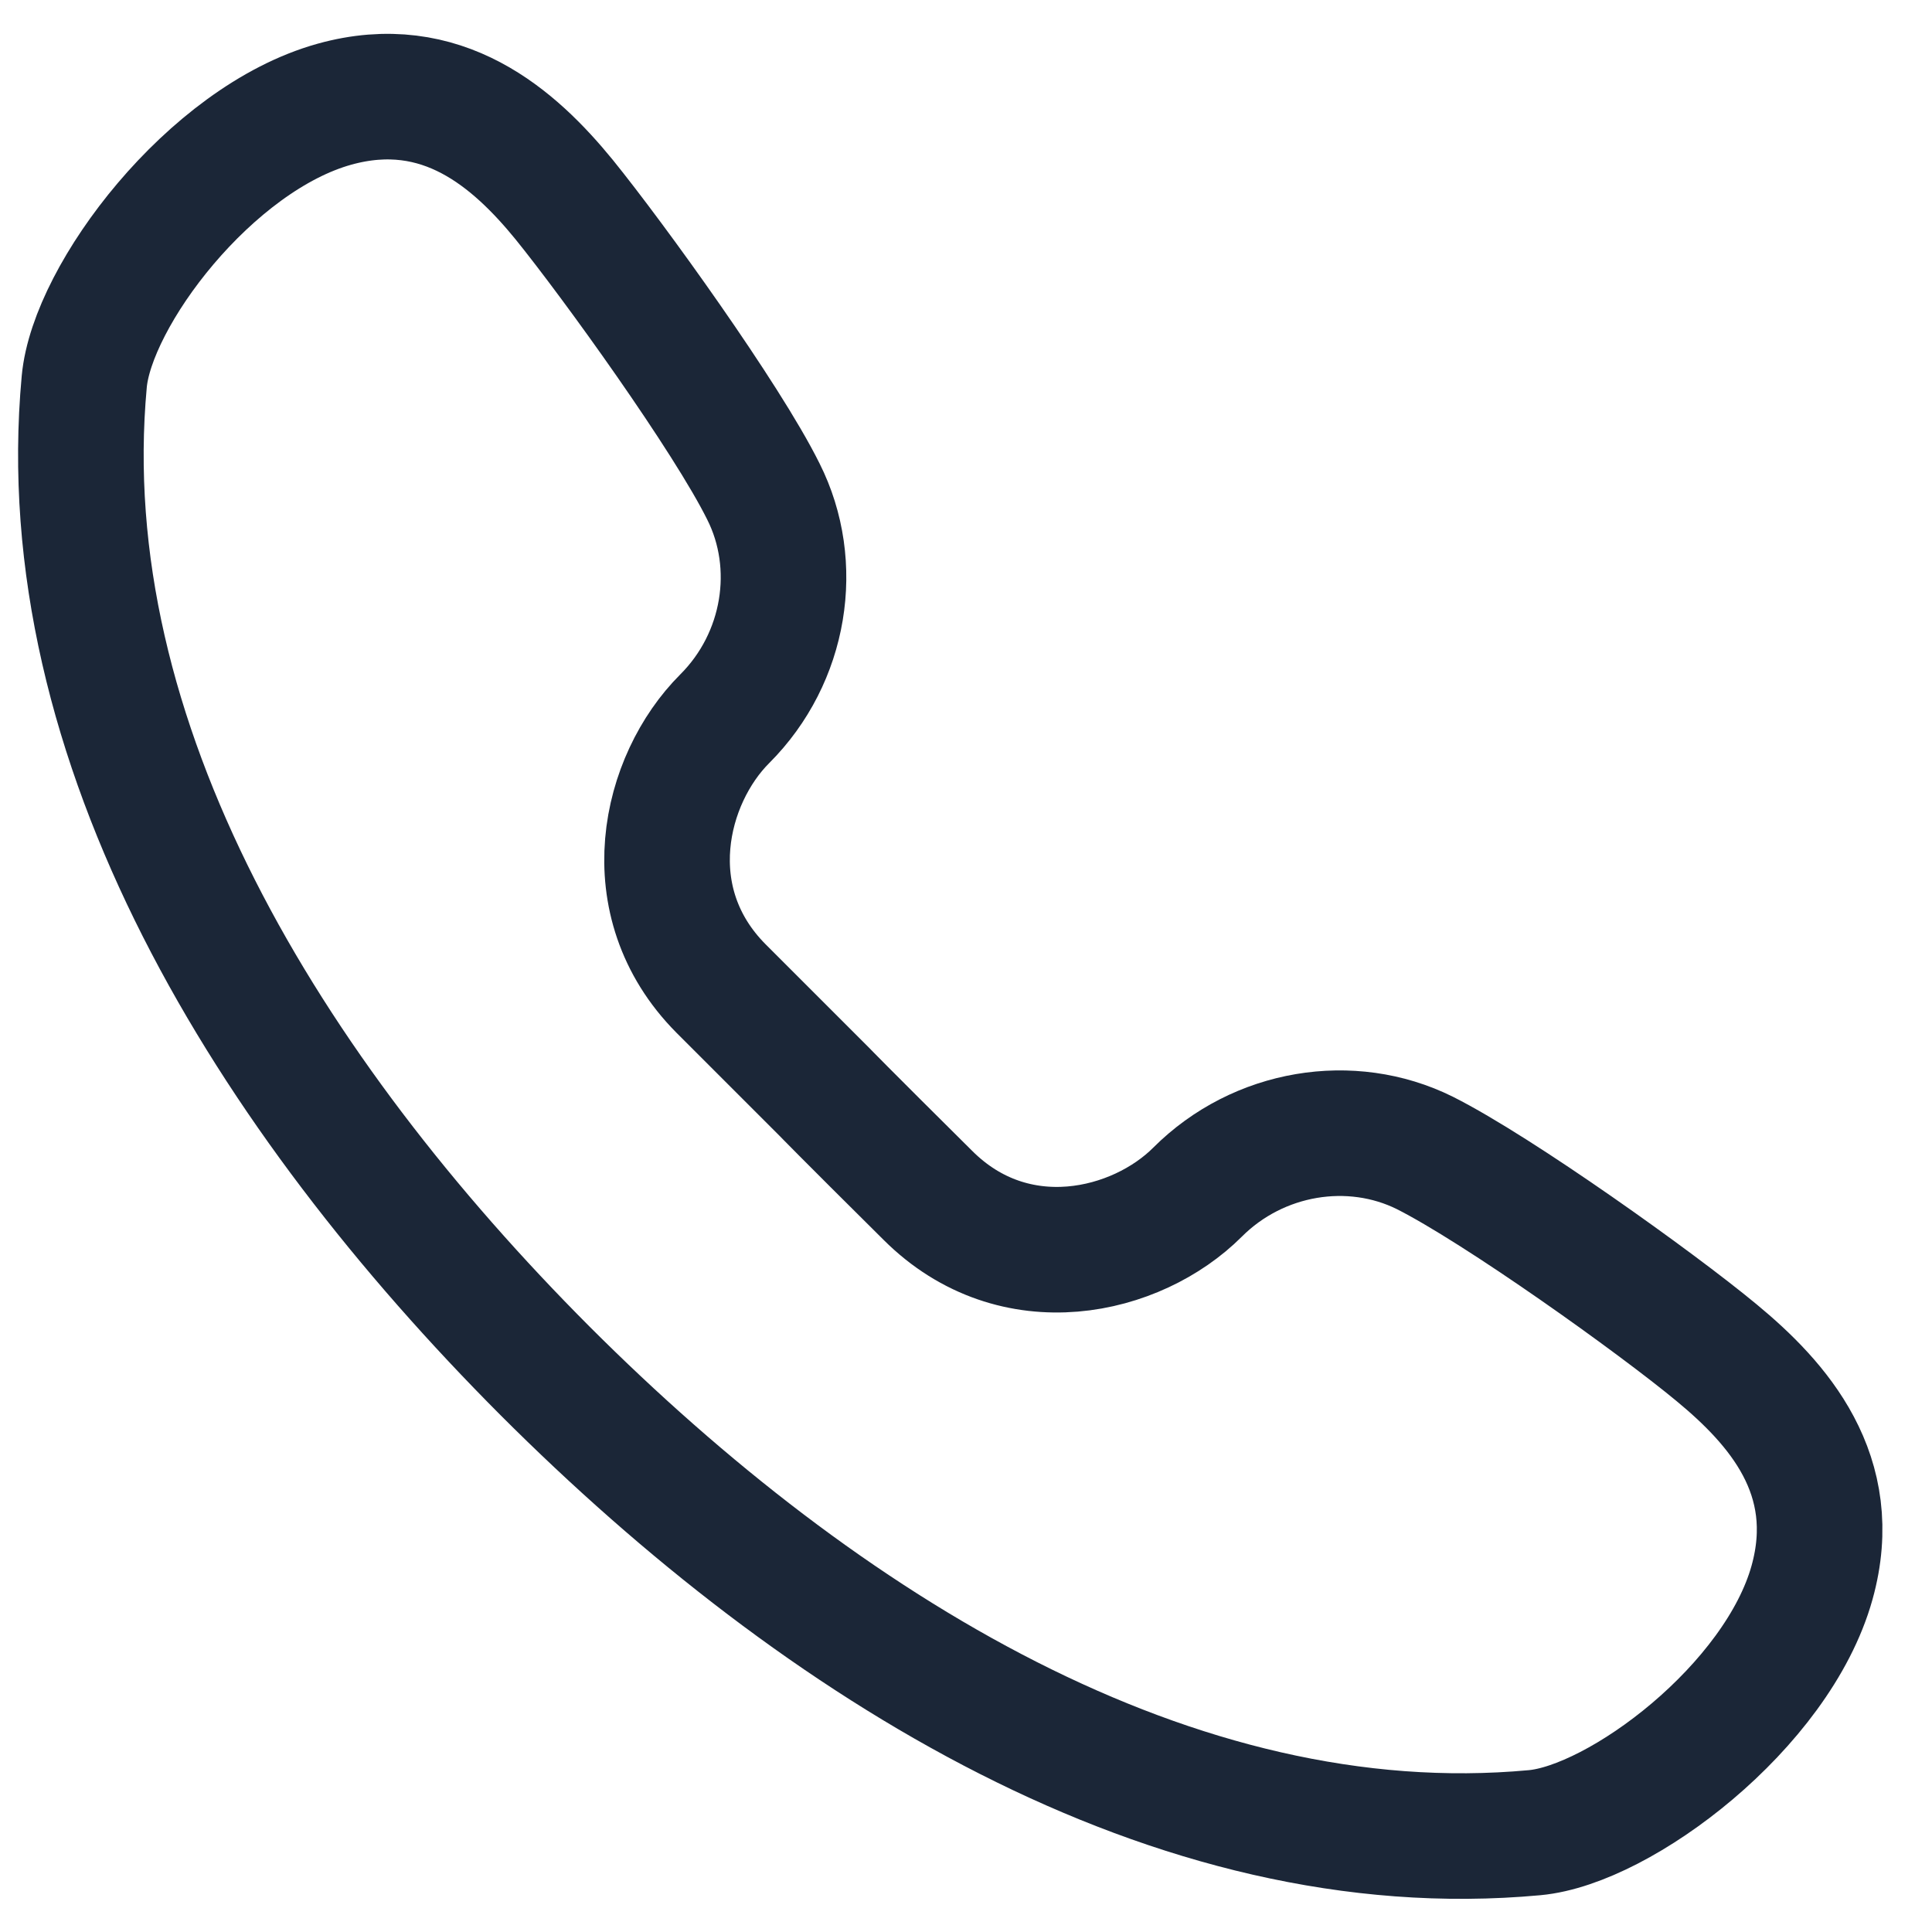 <svg width="20" height="20" viewBox="0 0 20 20" fill="none" xmlns="http://www.w3.org/2000/svg">
<path d="M8.537 11.306C8.537 11.306 8.706 11.482 9.605 12.374C10.505 13.273 11.769 12.969 12.397 12.341C13.026 11.712 13.986 11.556 14.75 11.935C15.514 12.32 17.143 13.483 17.771 14.004C18.4 14.524 19.069 15.268 18.758 16.383C18.4 17.667 16.771 18.891 15.885 18.972C12.154 19.317 8.504 17.052 5.644 14.193C2.791 11.333 0.527 7.69 0.872 3.952C0.953 3.059 2.176 1.437 3.461 1.079C4.576 0.768 5.326 1.437 5.84 2.066C6.354 2.701 7.523 4.323 7.902 5.087C8.287 5.851 8.132 6.811 7.503 7.44C6.874 8.068 6.57 9.332 7.463 10.232C8.362 11.131 8.531 11.3 8.531 11.3L8.537 11.306Z" stroke="#1B2637" stroke-width="1.3" stroke-linecap="round" stroke-linejoin="round"/>
</svg>
